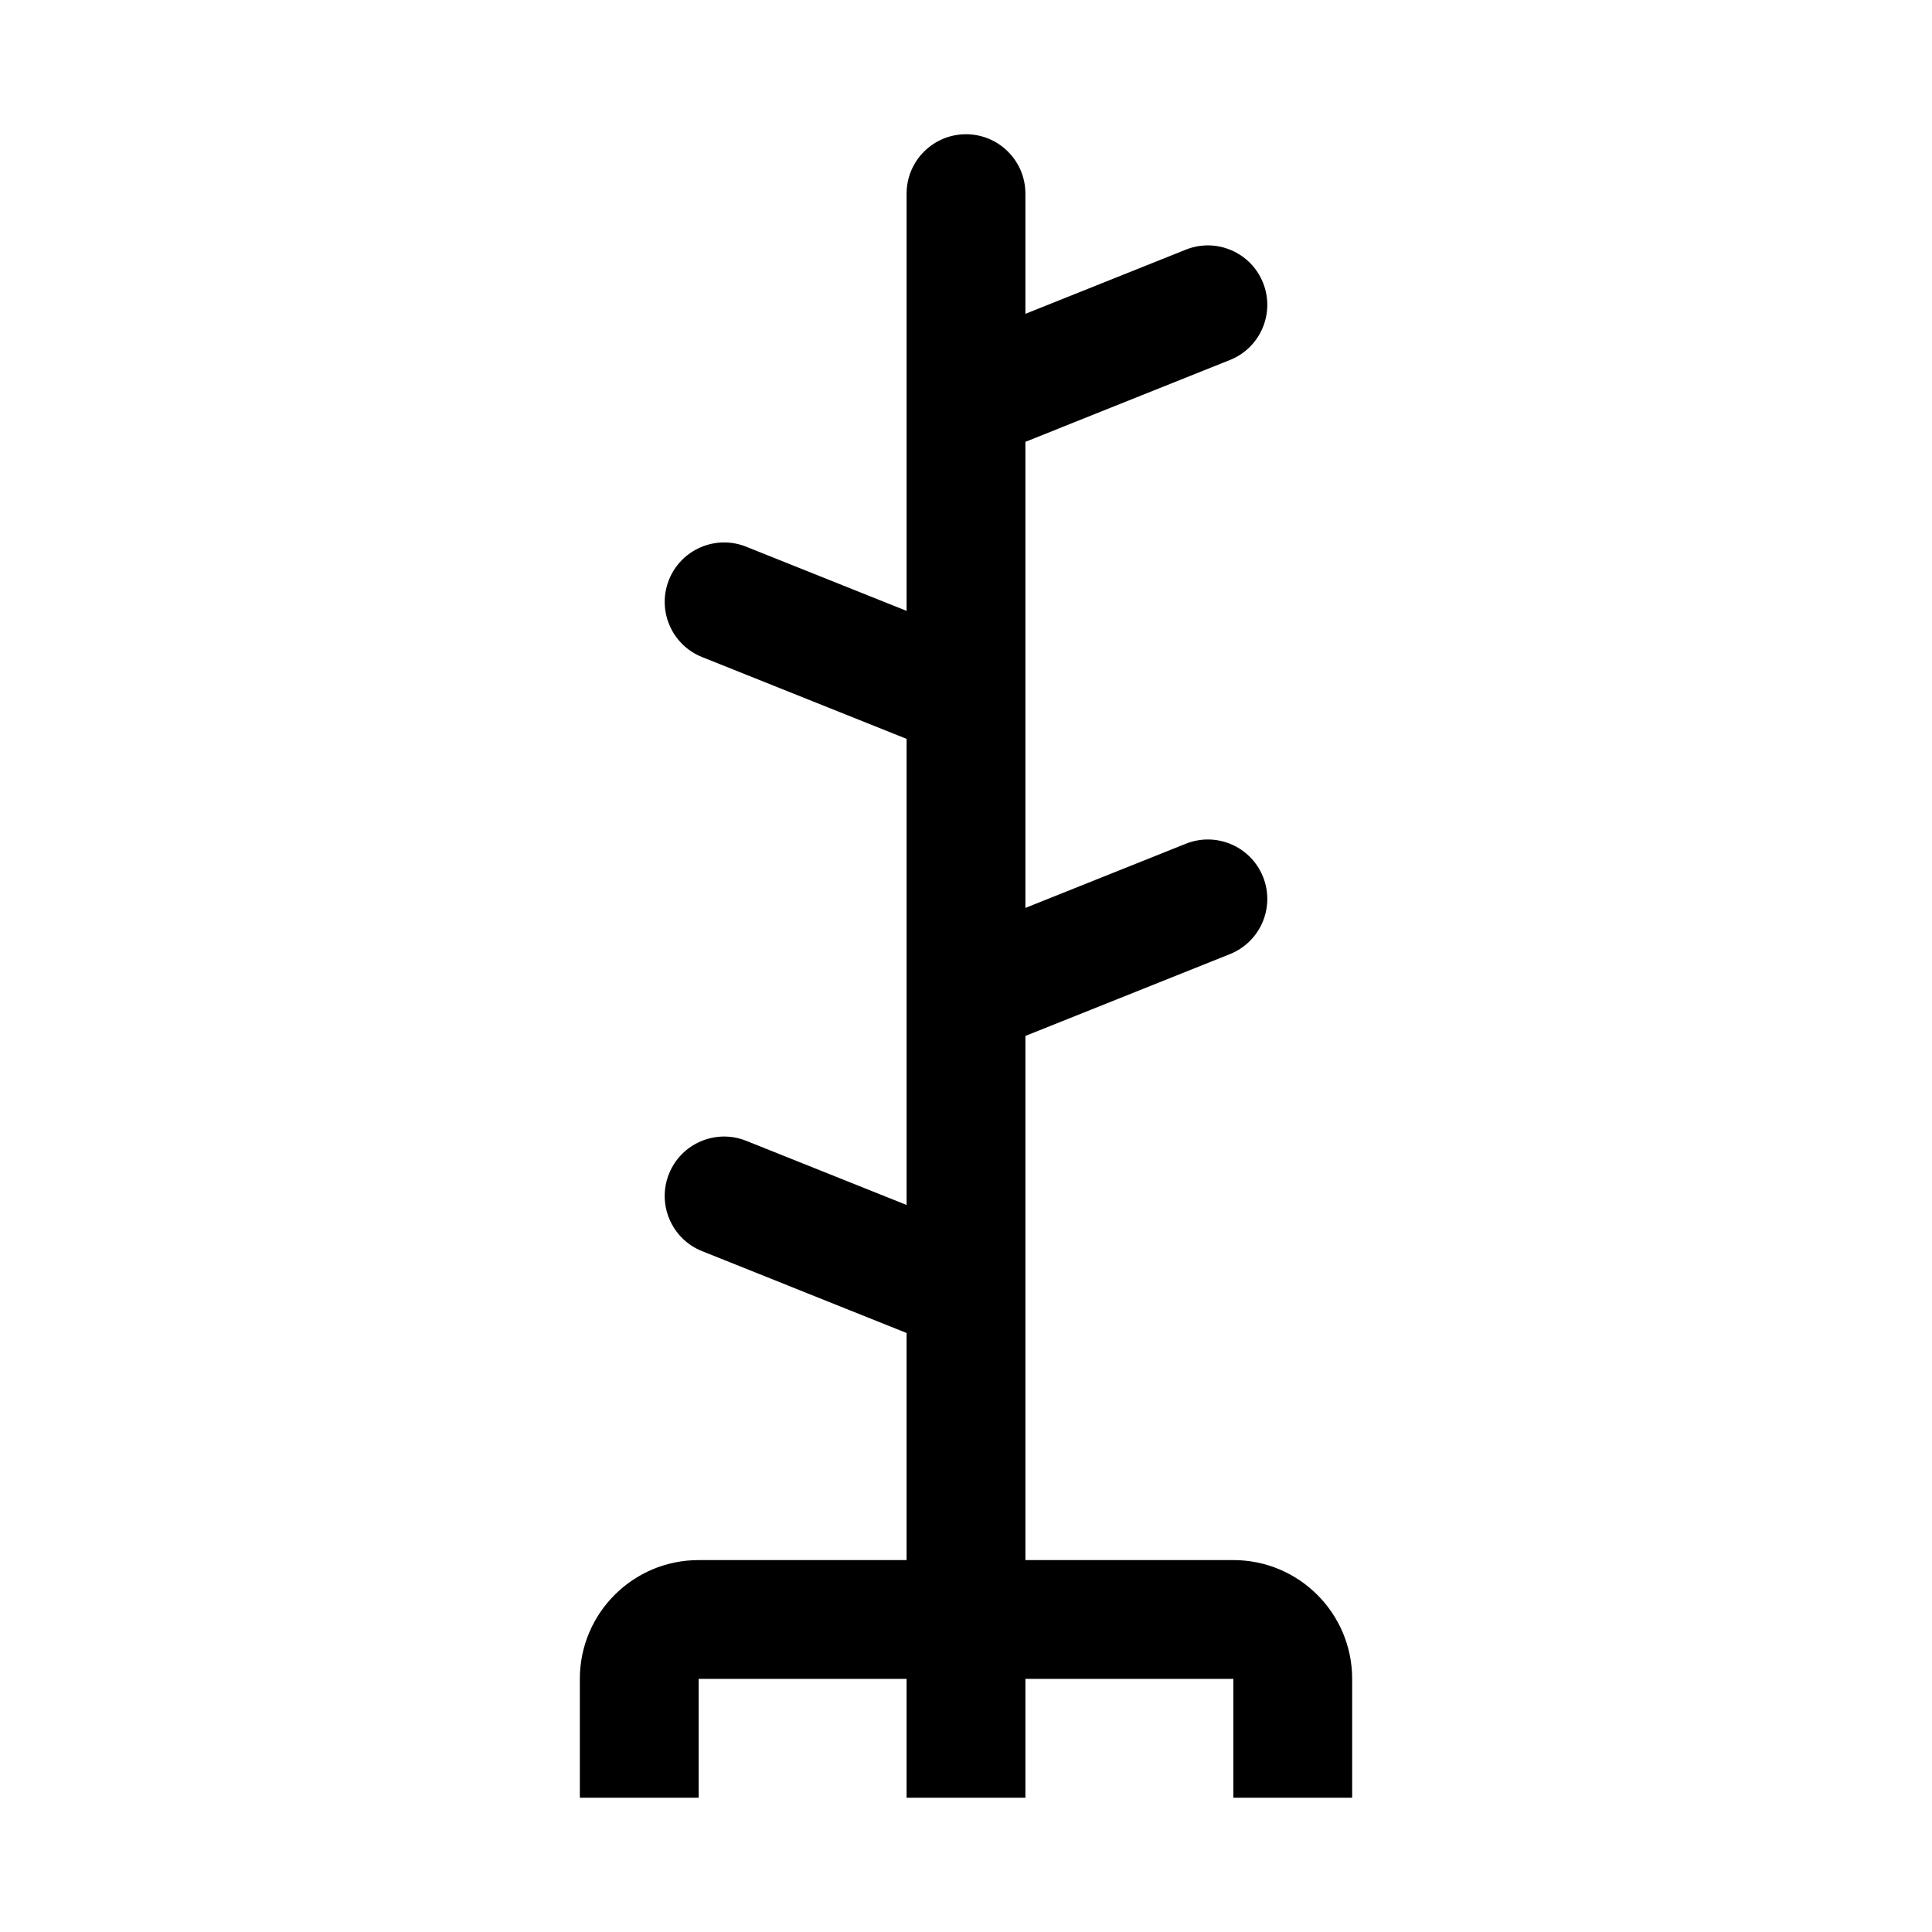 <?xml version="1.0" encoding="UTF-8"?>
<!-- Uploaded to: SVG Repo, www.svgrepo.com, Generator: SVG Repo Mixer Tools -->
<svg fill="#000000" width="800px" height="800px" version="1.1" viewBox="144 144 512 512" xmlns="http://www.w3.org/2000/svg">
 <path d="m470.85 557.44h-55.105v-138.91l54.203-21.684c8.074-3.231 12-12.395 8.773-20.469-3.231-8.074-12.395-12.004-20.469-8.773l-42.508 17.004v-123.52l54.203-21.684c8.074-3.231 12-12.395 8.773-20.469-3.231-8.074-12.395-12.004-20.469-8.773l-42.508 17.004v-31.848c0-8.695-7.047-15.742-15.742-15.742s-15.742 7.047-15.742 15.742v110.57l-42.508-17.004c-8.074-3.231-17.242 0.699-20.469 8.773-3.227 8.074 0.699 17.238 8.773 20.469l54.203 21.684v123.52l-42.508-17.004c-8.074-3.231-17.242 0.699-20.469 8.773-3.227 8.074 0.699 17.238 8.773 20.469l54.203 21.684v60.188h-55.105c-17.391 0-31.488 14.098-31.488 31.488v31.488h31.488v-31.488h55.105v31.488h31.488v-31.488h55.105v31.488h31.488v-31.488c0-17.391-14.098-31.488-31.488-31.488z"/>
</svg>